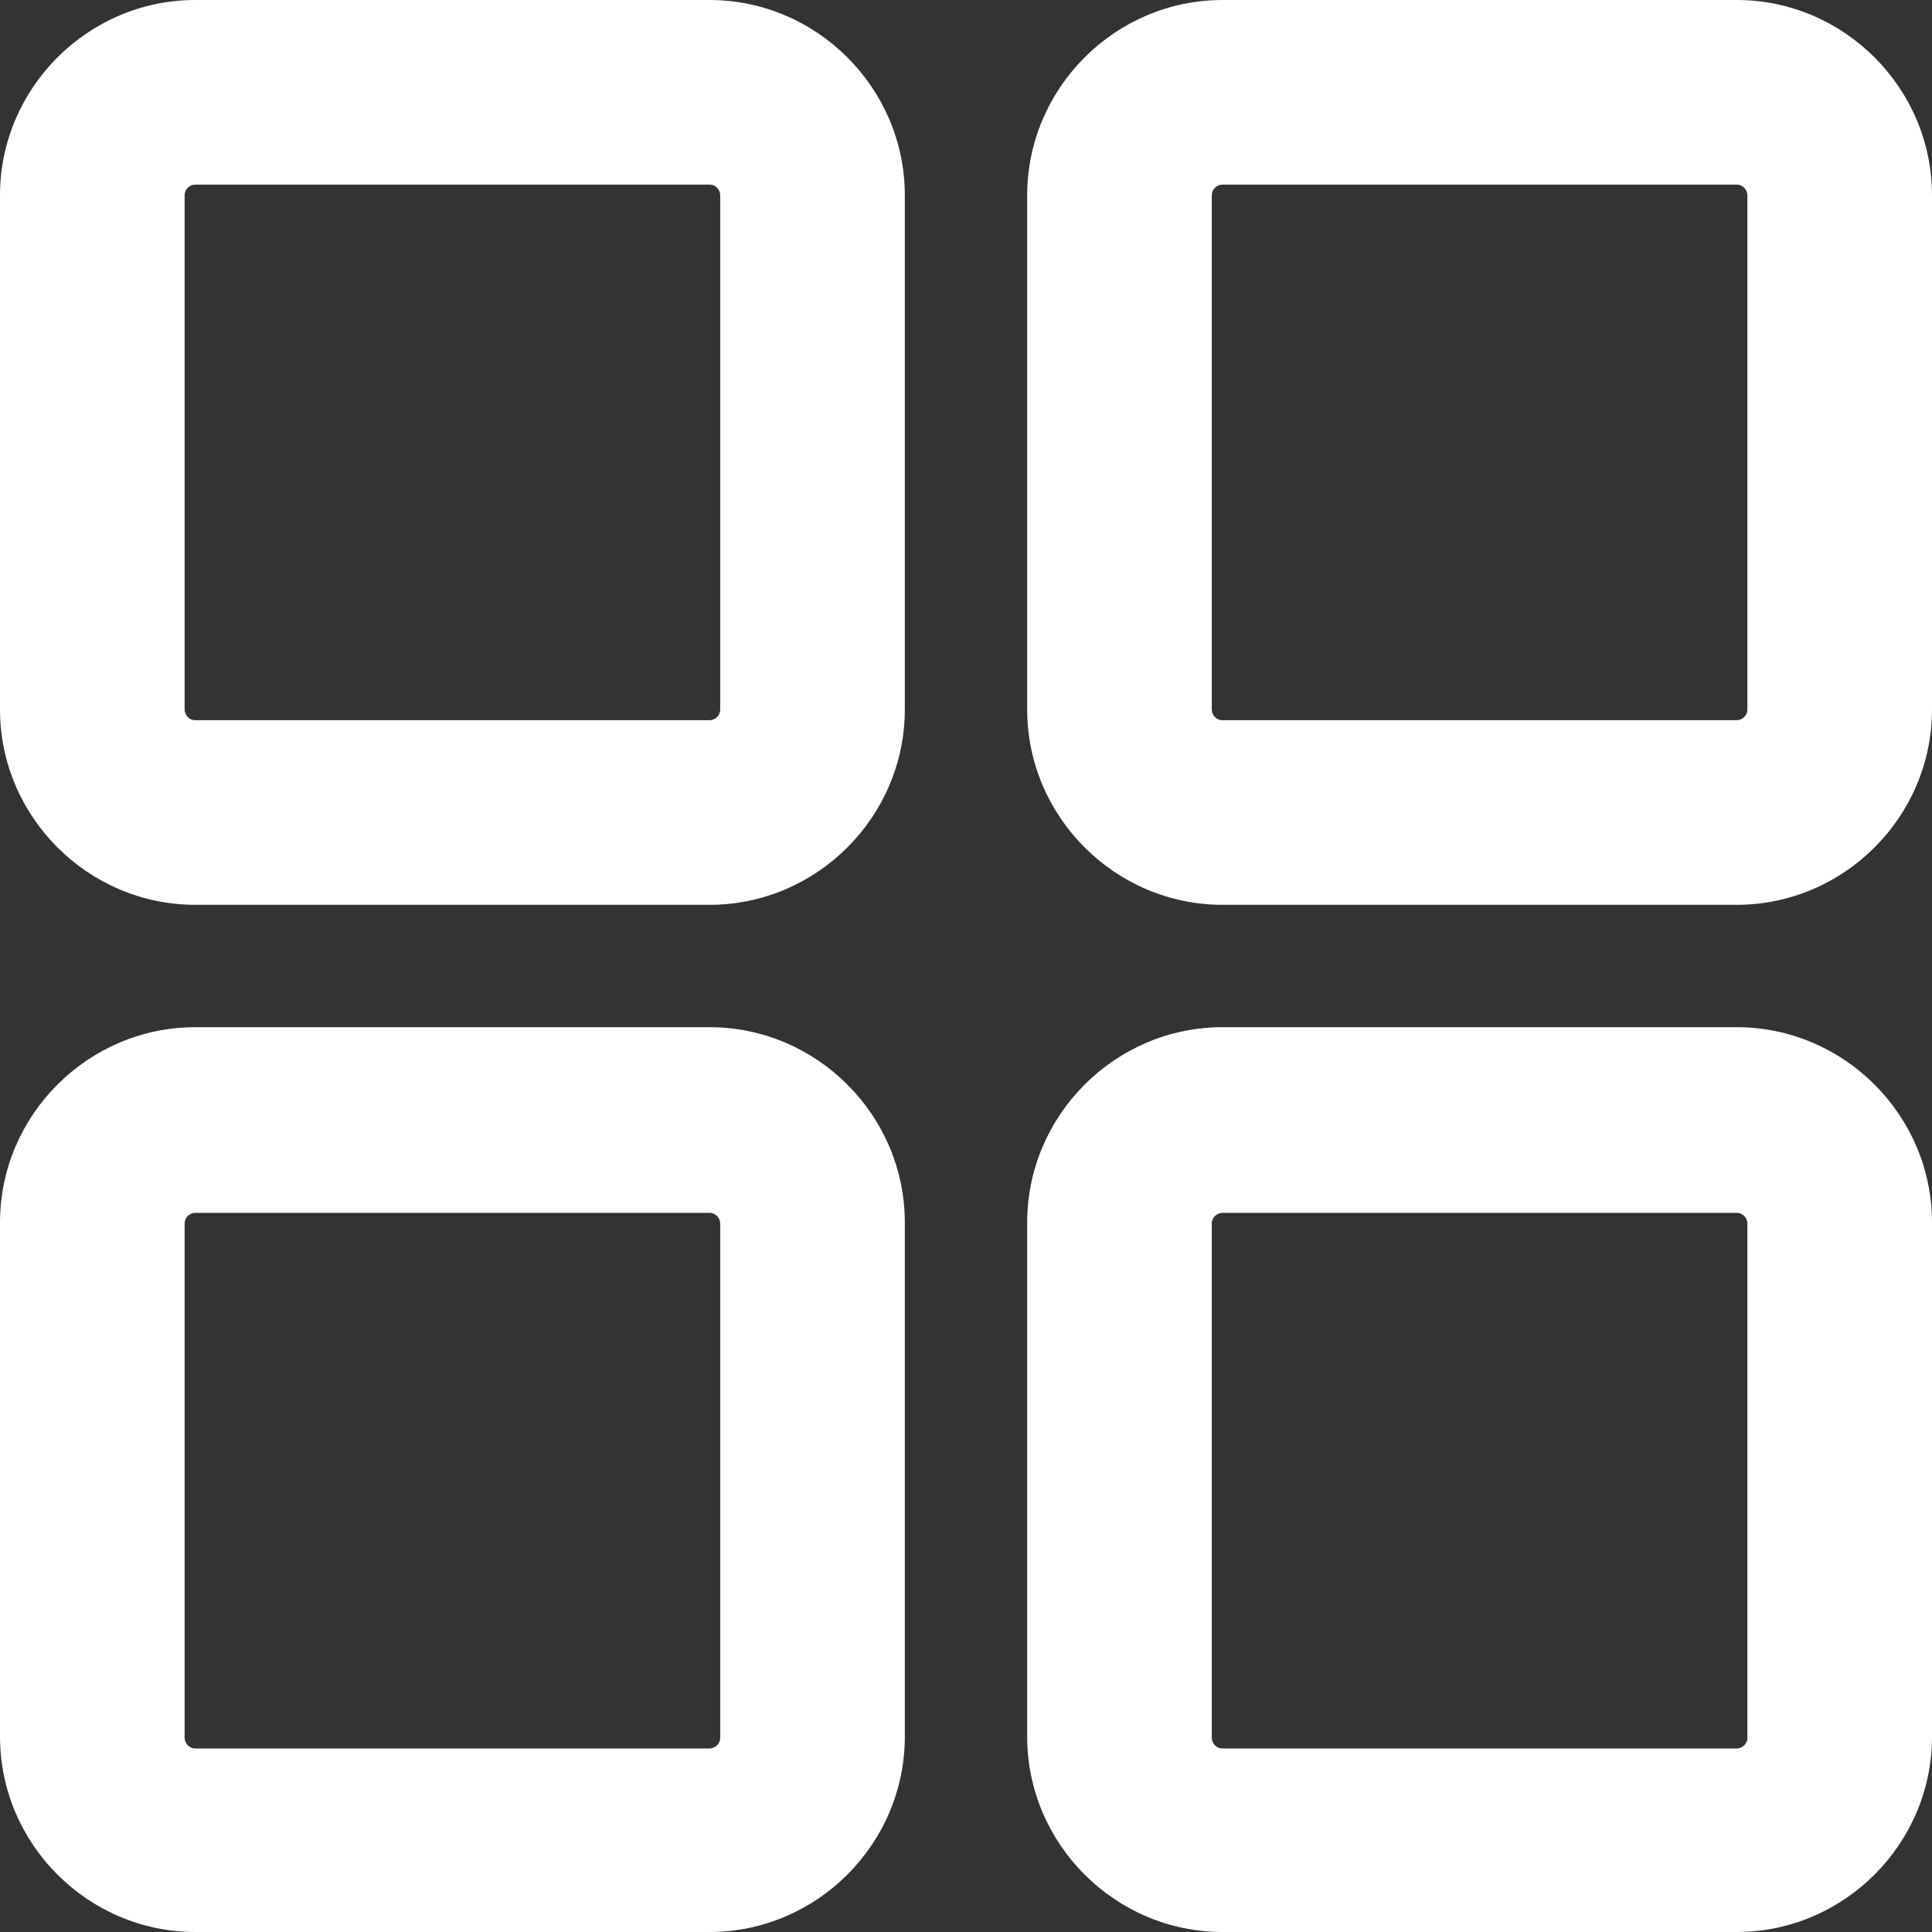 <svg width="18" height="18" viewBox="0 0 18 18" fill="none" xmlns="http://www.w3.org/2000/svg">
<rect x="0" y="0" width="18" height="18" fill="#333333" stroke="none"/>
<g clip-path="url(#clip0_6300_29902)">
<path d="M6.61 8.43H1.82C0.82 8.43 0 7.61 0 6.61V1.82C0 0.82 0.82 0 1.82 0H6.61C7.61 0 8.43 0.82 8.43 1.82V6.61C8.43 7.61 7.61 8.43 6.61 8.43ZM1.82 1.72C1.77 1.72 1.72 1.76 1.72 1.82V6.61C1.72 6.66 1.76 6.71 1.82 6.71H6.61C6.66 6.71 6.71 6.67 6.71 6.61V1.82C6.71 1.77 6.67 1.72 6.61 1.72H1.82Z" fill="white"/>
<path d="M6.61 18H1.82C0.82 18 0 17.18 0 16.18V11.39C0 10.39 0.82 9.57 1.82 9.57H6.61C7.61 9.57 8.43 10.39 8.43 11.39V16.18C8.43 17.18 7.61 18 6.61 18ZM1.82 11.3C1.77 11.3 1.72 11.34 1.72 11.4V16.19C1.72 16.24 1.76 16.29 1.82 16.29H6.61C6.66 16.29 6.71 16.25 6.71 16.19V11.4C6.71 11.35 6.67 11.3 6.61 11.3H1.82Z" fill="white"/>
<path d="M16.18 18H11.39C10.39 18 9.57 17.18 9.57 16.18V11.39C9.57 10.39 10.39 9.57 11.39 9.57H16.18C17.18 9.57 18 10.39 18 11.39V16.18C18 17.18 17.18 18 16.18 18ZM11.39 11.3C11.34 11.3 11.29 11.34 11.29 11.4V16.19C11.29 16.24 11.33 16.29 11.39 16.29H16.18C16.23 16.29 16.28 16.25 16.28 16.19V11.4C16.28 11.35 16.24 11.3 16.18 11.3H11.39Z" fill="white"/>
<path d="M16.18 8.43H11.39C10.39 8.43 9.57 7.61 9.57 6.61V1.82C9.57 0.82 10.39 0 11.39 0H16.18C17.18 0 18 0.82 18 1.82V6.61C18 7.61 17.18 8.43 16.18 8.43ZM11.39 1.72C11.34 1.72 11.29 1.76 11.29 1.82V6.61C11.29 6.66 11.33 6.71 11.39 6.71H16.18C16.23 6.71 16.28 6.67 16.28 6.61V1.82C16.28 1.77 16.24 1.72 16.18 1.72H11.39Z" fill="white"/>
</g>
<defs>
<clipPath id="clip0_6300_29902">
<rect width="18" height="18" fill="white"/>
</clipPath>
</defs>
</svg>
